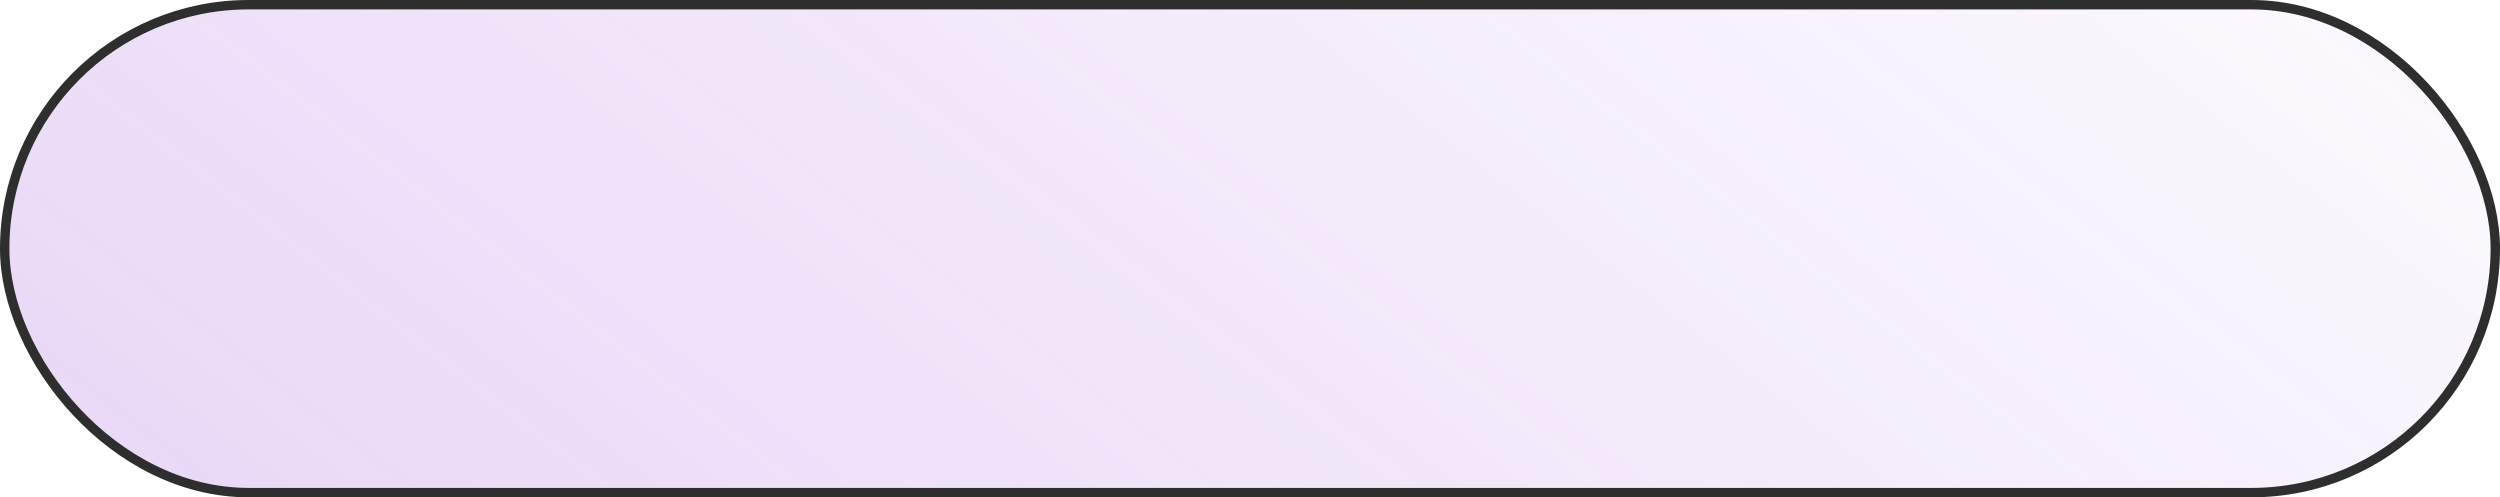 <?xml version="1.0" encoding="UTF-8"?> <svg xmlns="http://www.w3.org/2000/svg" width="186" height="37" viewBox="0 0 186 37" fill="none"> <rect x="0.35" y="0.35" width="185.3" height="36.3" rx="18.15" fill="url(#paint0_linear_129_766)" stroke="#2E2E2E" stroke-width="0.7"></rect> <defs> <linearGradient id="paint0_linear_129_766" x1="-635" y1="248" x2="-183.954" y2="-334.269" gradientUnits="userSpaceOnUse"> <stop stop-color="#9B4ED7"></stop> <stop offset="0.974" stop-color="#9B4ED7" stop-opacity="0"></stop> </linearGradient> </defs> </svg> 